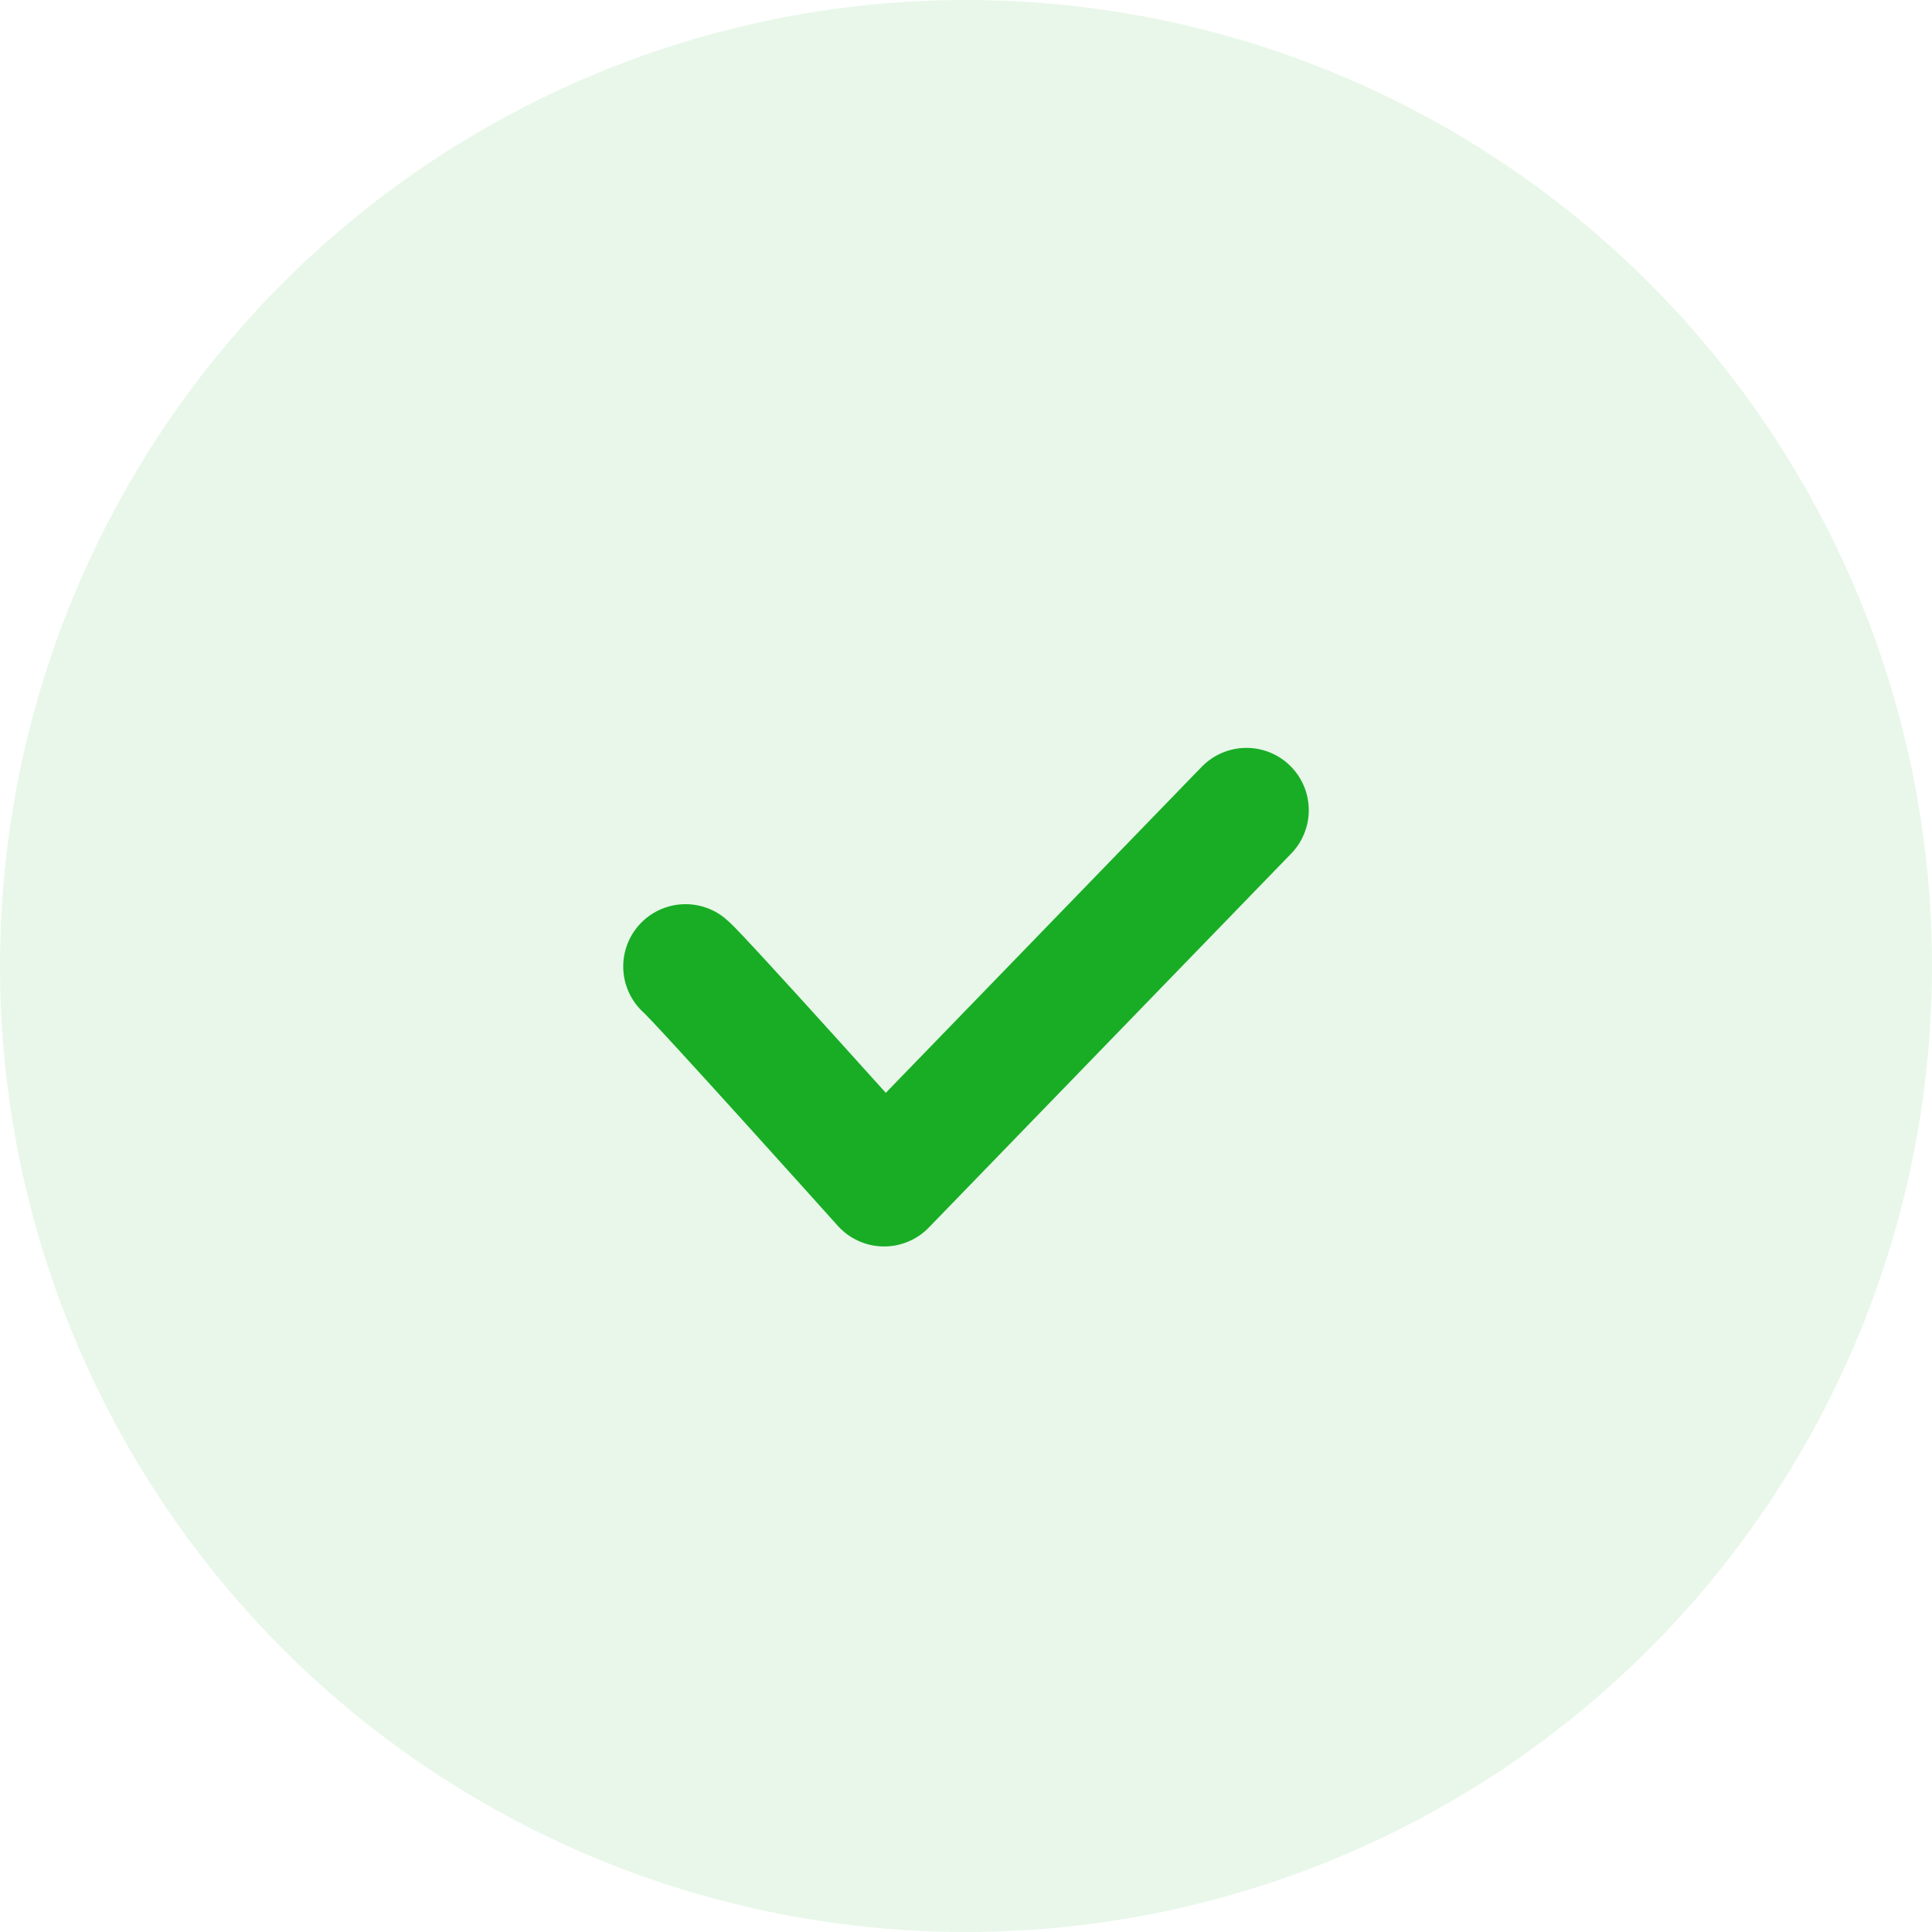 <svg xmlns="http://www.w3.org/2000/svg" width="31" height="31" viewBox="0 0 31 31" fill="none">
    <circle opacity="0.1" cx="15.5" cy="15.5" r="15.5" fill="#18AD25"/>
    <path d="M11 15.508C11.186 15.656 14.186 19 14.186 19L20 13" stroke="#18AD25" stroke-width="2" stroke-linecap="round" stroke-linejoin="round"/>
</svg>
